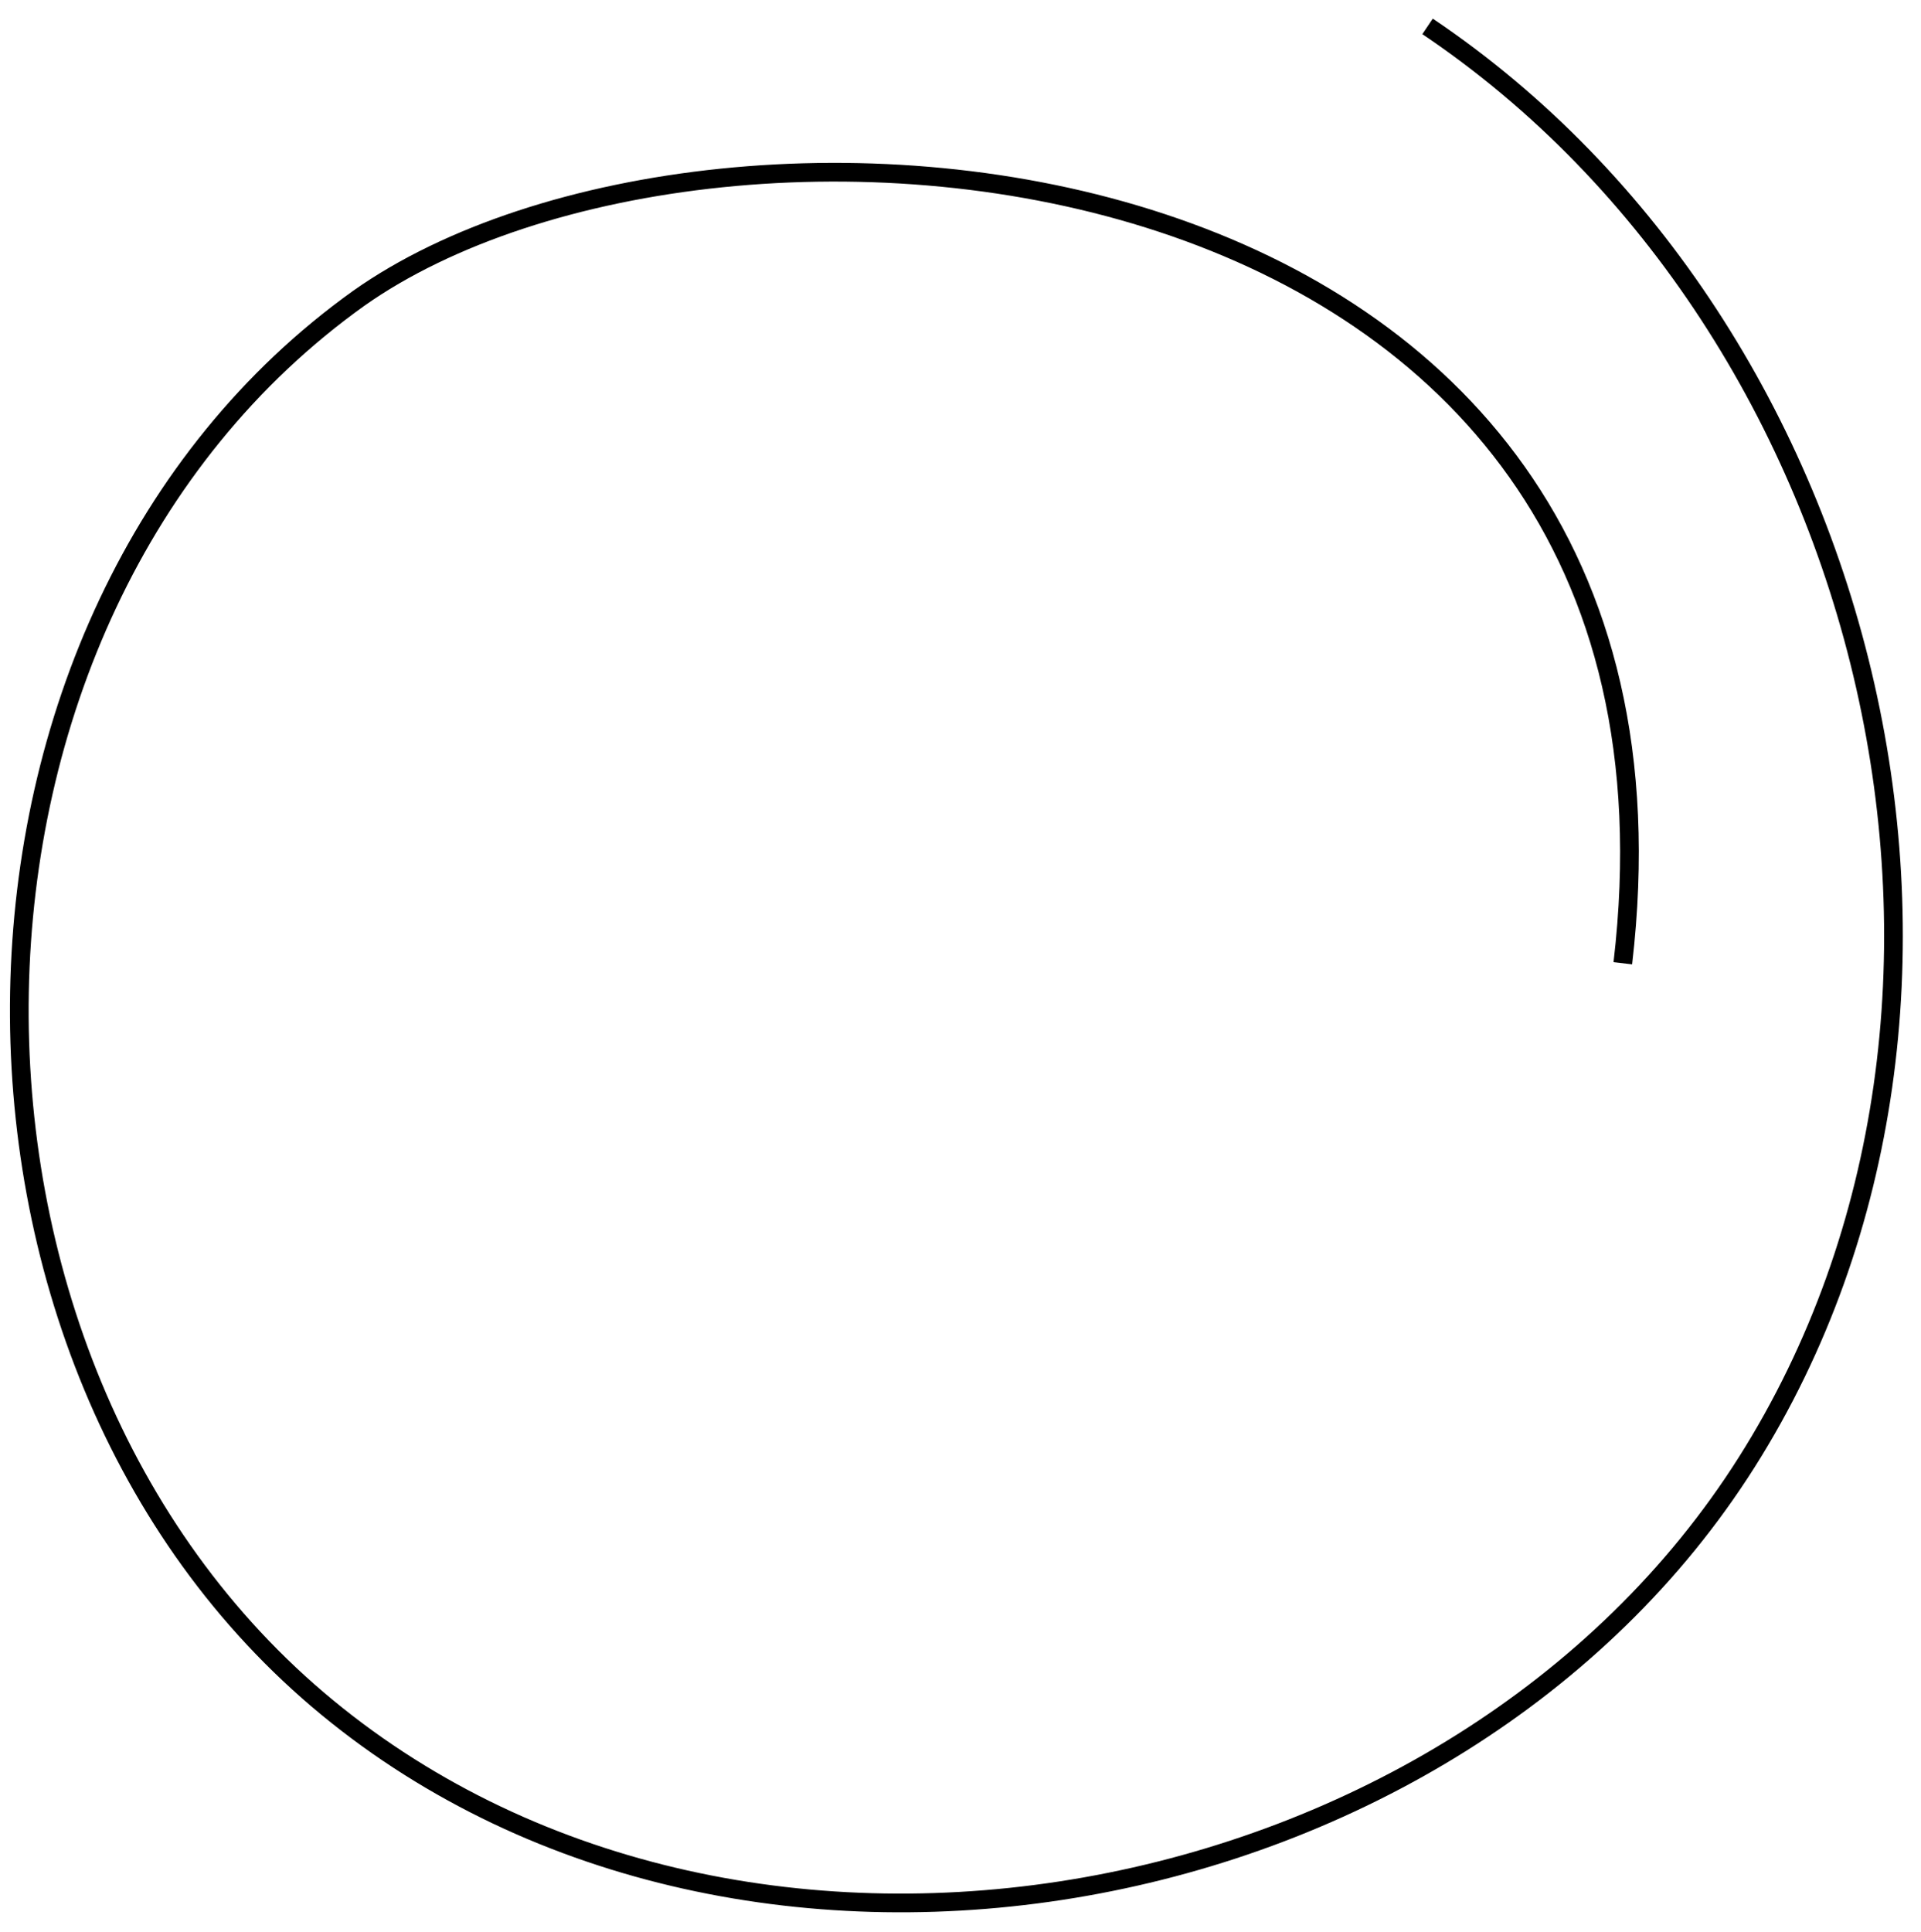 <?xml version="1.0" encoding="utf-8"?>
<!-- Generator: Adobe Illustrator 22.0.0, SVG Export Plug-In . SVG Version: 6.00 Build 0)  -->
<svg version="1.1" id="Layer_1" xmlns="http://www.w3.org/2000/svg" xmlns:xlink="http://www.w3.org/1999/xlink" x="0px" y="0px"
	 viewBox="0 0 72.8 73.2" style="enable-background:new 0 0 72.8 73.2;" xml:space="preserve">
<style type="text/css">
	.st0{fill:none;stroke:#000000;stroke-width:0.709;stroke-miterlimit:10;}
</style>
<path class="st0" d="M61.5,36.5C65.2,4.9,27.2,1.7,13.6,11.3C-3.2,23.3-3.5,51.6,12.4,64.7s42.8,8.1,53.8-9.3s5-42.9-12.1-54.4"/>
</svg>

